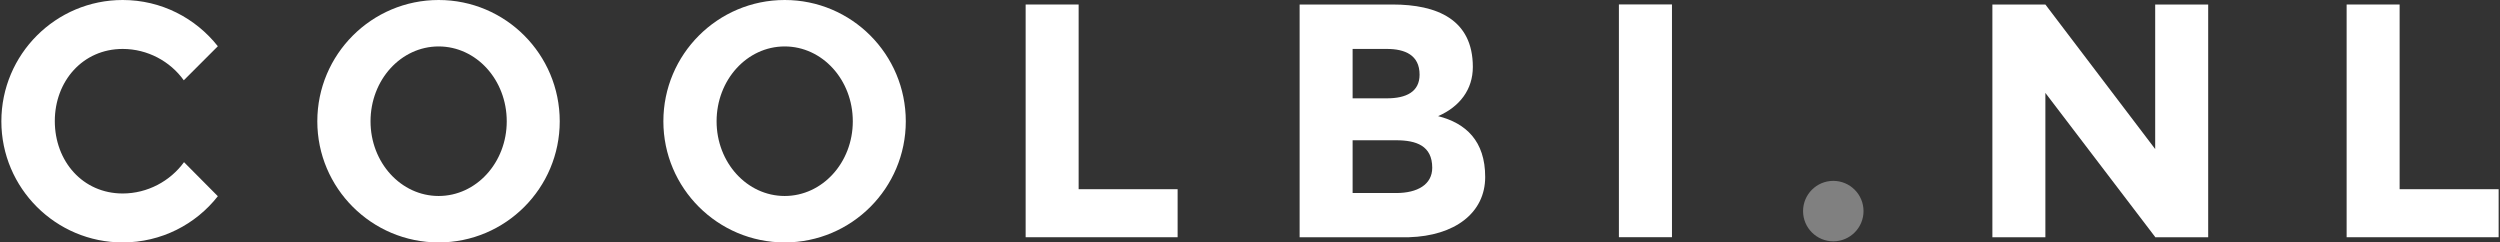 <?xml version="1.0" encoding="UTF-8"?> <!-- Generator: Adobe Illustrator 23.1.0, SVG Export Plug-In . SVG Version: 6.00 Build 0) --> <svg xmlns="http://www.w3.org/2000/svg" xmlns:xlink="http://www.w3.org/1999/xlink" id="Layer_1" x="0px" y="0px" viewBox="0 0 660 64" style="enable-background:new 0 0 660 64;" xml:space="preserve"><rect x="0" y="0" width="660" height="64" fill="#333333" stroke="none"/> <style type="text/css"> .st0{fill:#FFFFFF;} .st1{fill:#808080;} </style> <g> <path id="XMLID_87_" class="st0" d="M115.8,0C98.12,0,83.77,14.35,83.77,32.03C83.77,49.65,98.12,64,115.8,64 c17.68,0,31.97-14.35,31.97-31.97C147.77,14.35,133.48,0,115.8,0z M115.8,51.74c-9.94,0-17.98-8.81-17.98-19.71 c0-10.95,8.04-19.77,17.98-19.77s17.98,8.81,17.98,19.77C133.78,42.92,125.74,51.74,115.8,51.74z"></path> <path id="XMLID_85_" class="st0" d="M32.39,51.08c-10.54,0-17.92-8.51-17.92-19.11c0-10.54,7.38-19.05,17.92-19.05 c6.55,0,12.56,3.27,16.13,8.28l8.99-8.99C51.62,4.76,42.57,0,32.39,0C14.71,0,0.36,14.35,0.36,32.03C0.36,49.65,14.71,64,32.39,64 c10.18,0,19.29-4.76,25.12-12.2l-8.93-8.99C44.95,47.81,38.94,51.08,32.39,51.08z"></path> <path id="XMLID_82_" class="st0" d="M207.16,0c-17.68,0-32.03,14.35-32.03,32.03c0,17.62,14.35,31.97,32.03,31.97 c17.68,0,31.97-14.35,31.97-31.97C239.13,14.35,224.84,0,207.16,0z M207.16,51.74c-9.94,0-17.98-8.81-17.98-19.71 c0-10.95,8.04-19.77,17.98-19.77c9.94,0,17.98,8.81,17.98,19.77C225.14,42.92,217.1,51.74,207.16,51.74z"></path> <polygon id="XMLID_81_" class="st0" points="310.89,49.95 310.89,62.63 270.77,62.63 270.77,1.19 284.76,1.19 284.76,49.95 "></polygon> <polygon id="XMLID_80_" class="st0" points="659.64,49.95 659.64,62.63 619.51,62.63 619.51,1.19 633.5,1.19 633.5,49.95 "></polygon> <path id="XMLID_75_" class="st0" d="M379.66,30.66c5.72-2.5,9.17-7.03,9.17-12.98c0-12.56-9.47-16.49-21.19-16.49H343.1v61.44 h28.87c12.03-0.36,20.12-6.37,20.12-15.9C392.1,37.21,386.98,32.51,379.66,30.66z M357.09,12.92h9.05c4.76,0,8.63,1.61,8.63,6.79 c0,4.52-3.51,6.25-8.63,6.25h-9.05V12.92z M368.58,50.96h-11.49V37.03h11.49c5.3,0,9.53,1.43,9.53,7.26 C378.11,48.7,374.24,50.96,368.58,50.96z"></path> <rect id="XMLID_74_" x="427.39" y="1.17" class="st0" width="14.01" height="61.45"></rect> <polygon id="XMLID_73_" class="st0" points="582.96,1.19 582.96,62.63 569.03,62.63 568.97,62.57 539.98,24.53 539.98,62.63 525.99,62.63 525.99,1.19 539.98,1.19 568.97,39.35 568.97,1.19 "></polygon> <polygon id="XMLID_72_" class="st0" points="569.03,62.63 568.97,62.63 568.97,62.57 "></polygon> <circle id="XMLID_71_" class="st1" cx="483.99" cy="55.73" r="7.98"></circle> </g> </svg> 